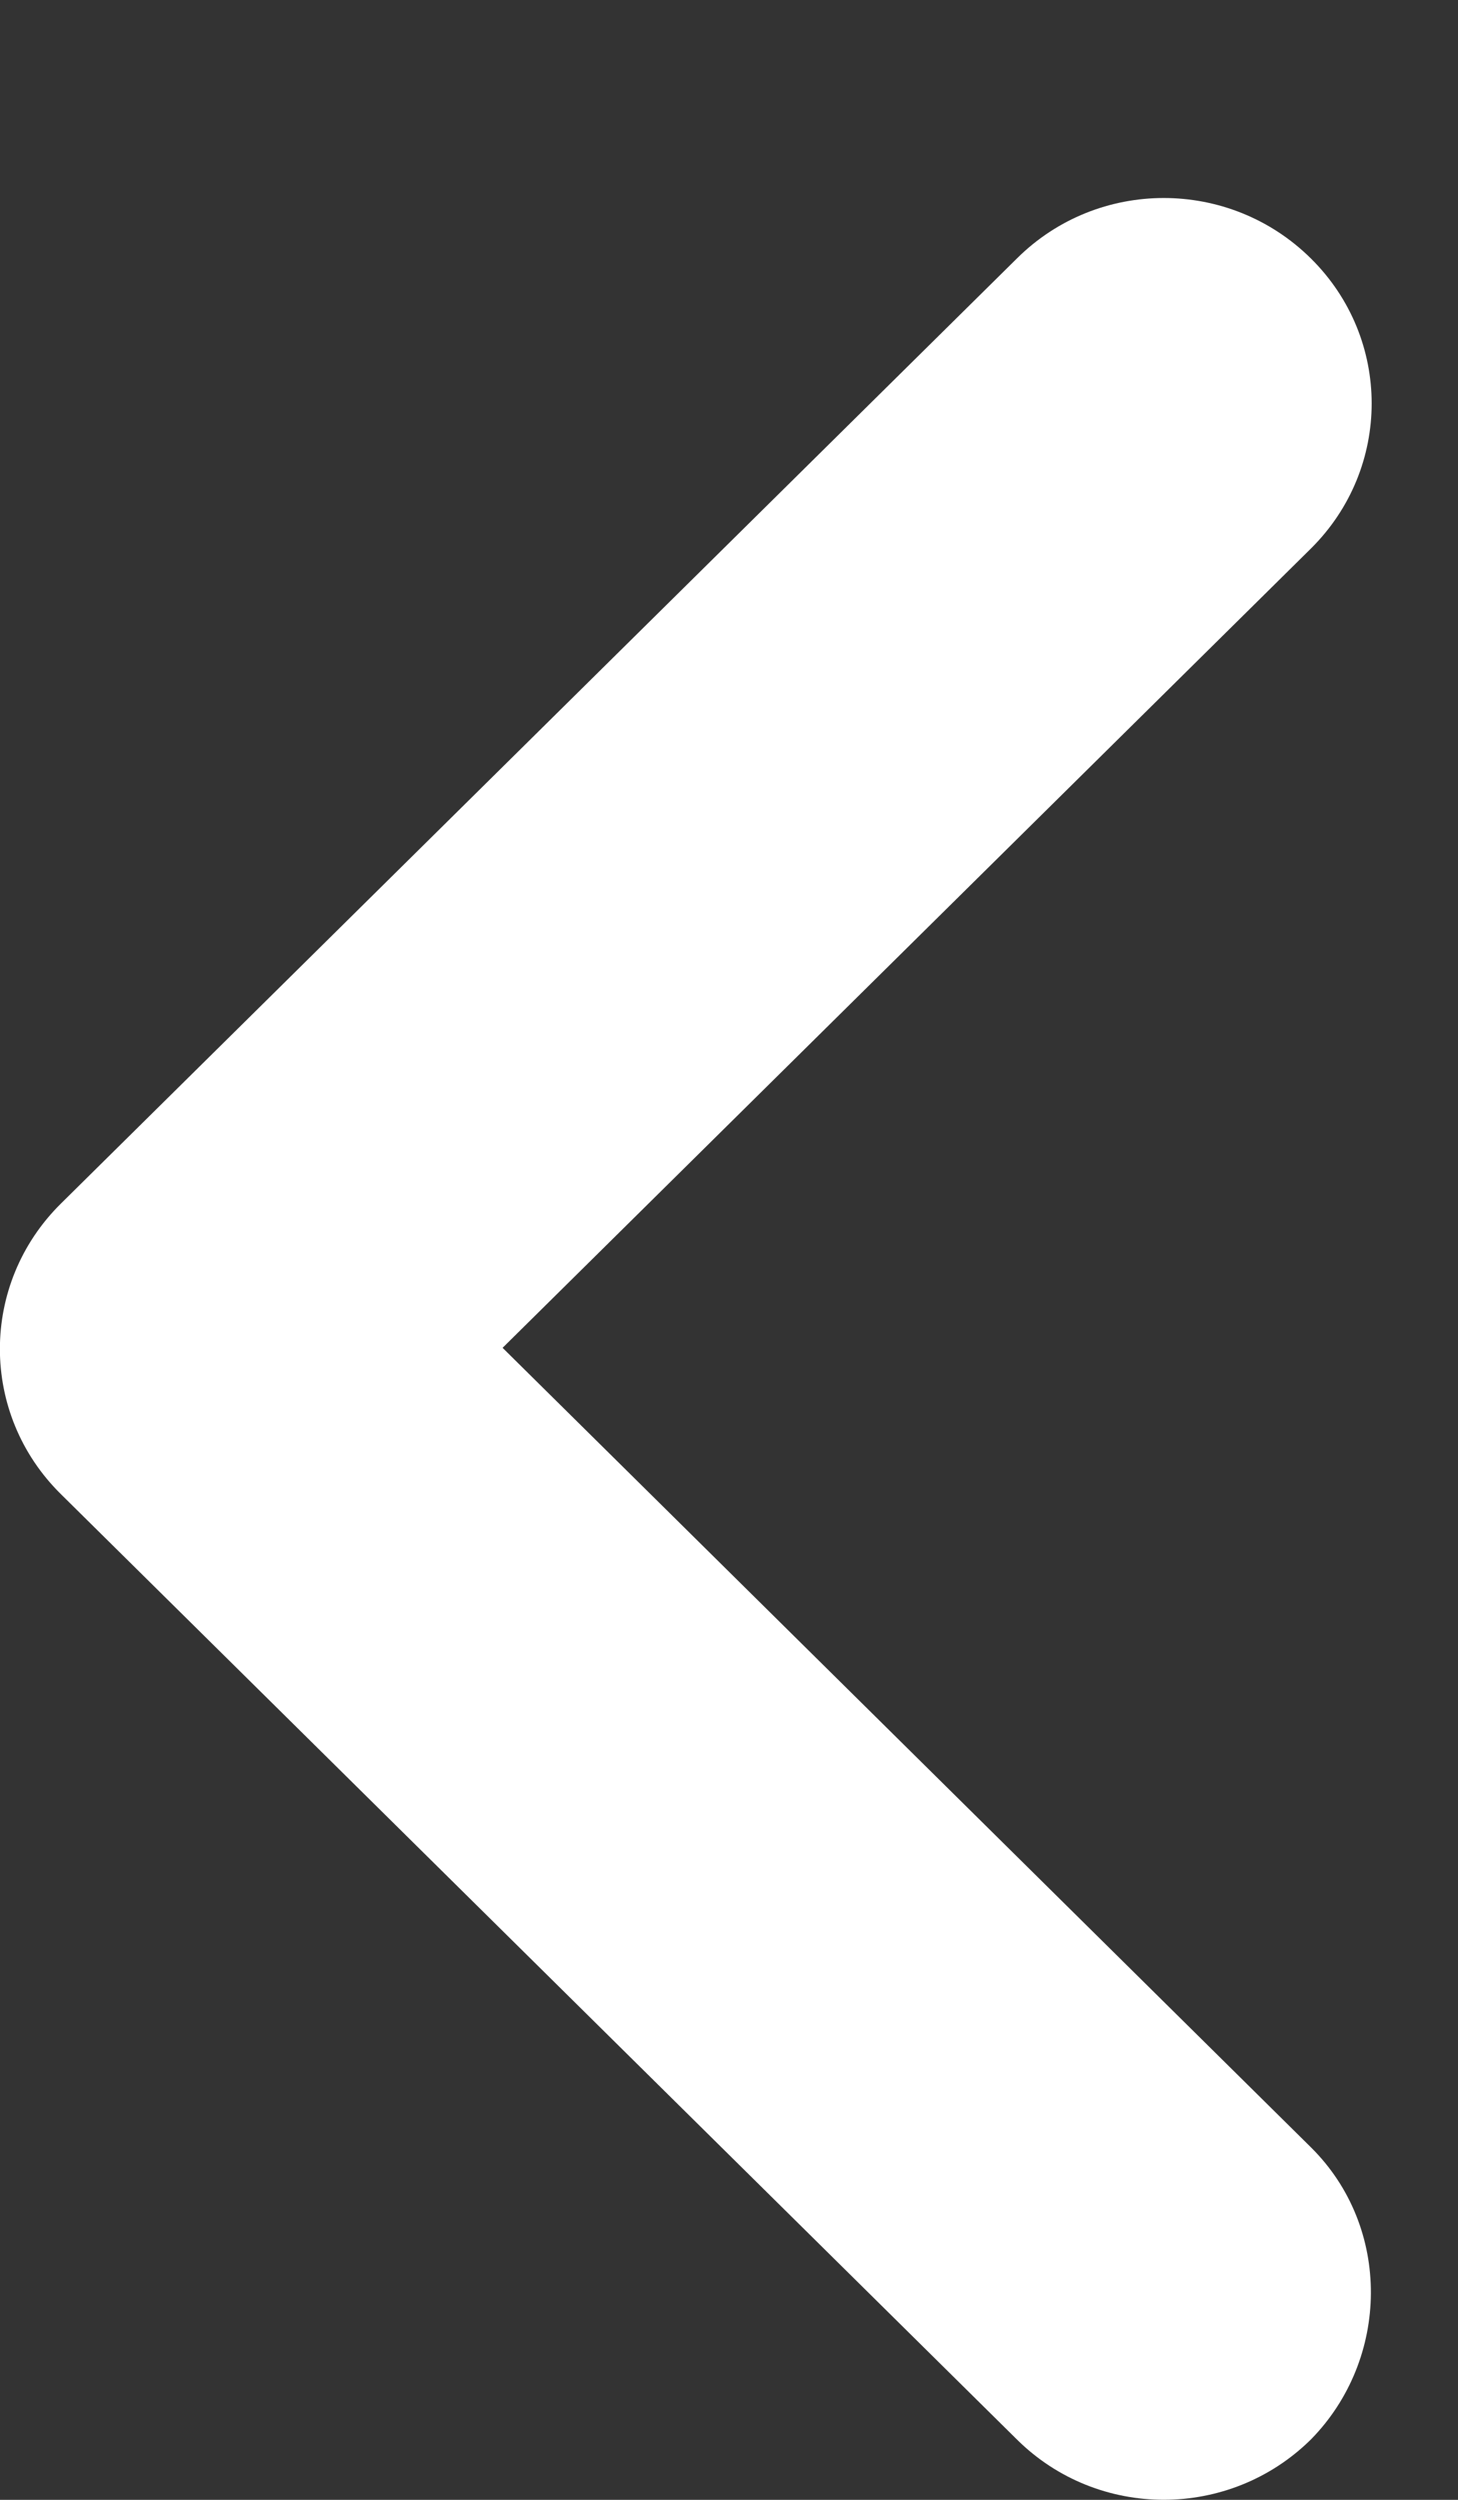 <svg width="7" height="12" viewBox="0 0 7 12" fill="none" xmlns="http://www.w3.org/2000/svg">
<rect x="0" y="0" width="7" height="12" fill="#333333" stroke="none"/>
<path d="M6.293 10.307L2.413 6.47L6.293 2.634C6.683 2.248 6.683 1.625 6.293 1.24C5.902 0.854 5.272 0.854 4.883 1.24L0.292 5.778C-0.098 6.164 -0.098 6.787 0.292 7.172L4.883 11.711C5.272 12.096 5.902 12.096 6.293 11.711C6.673 11.325 6.683 10.692 6.293 10.307Z" fill="white"/>
</svg>
